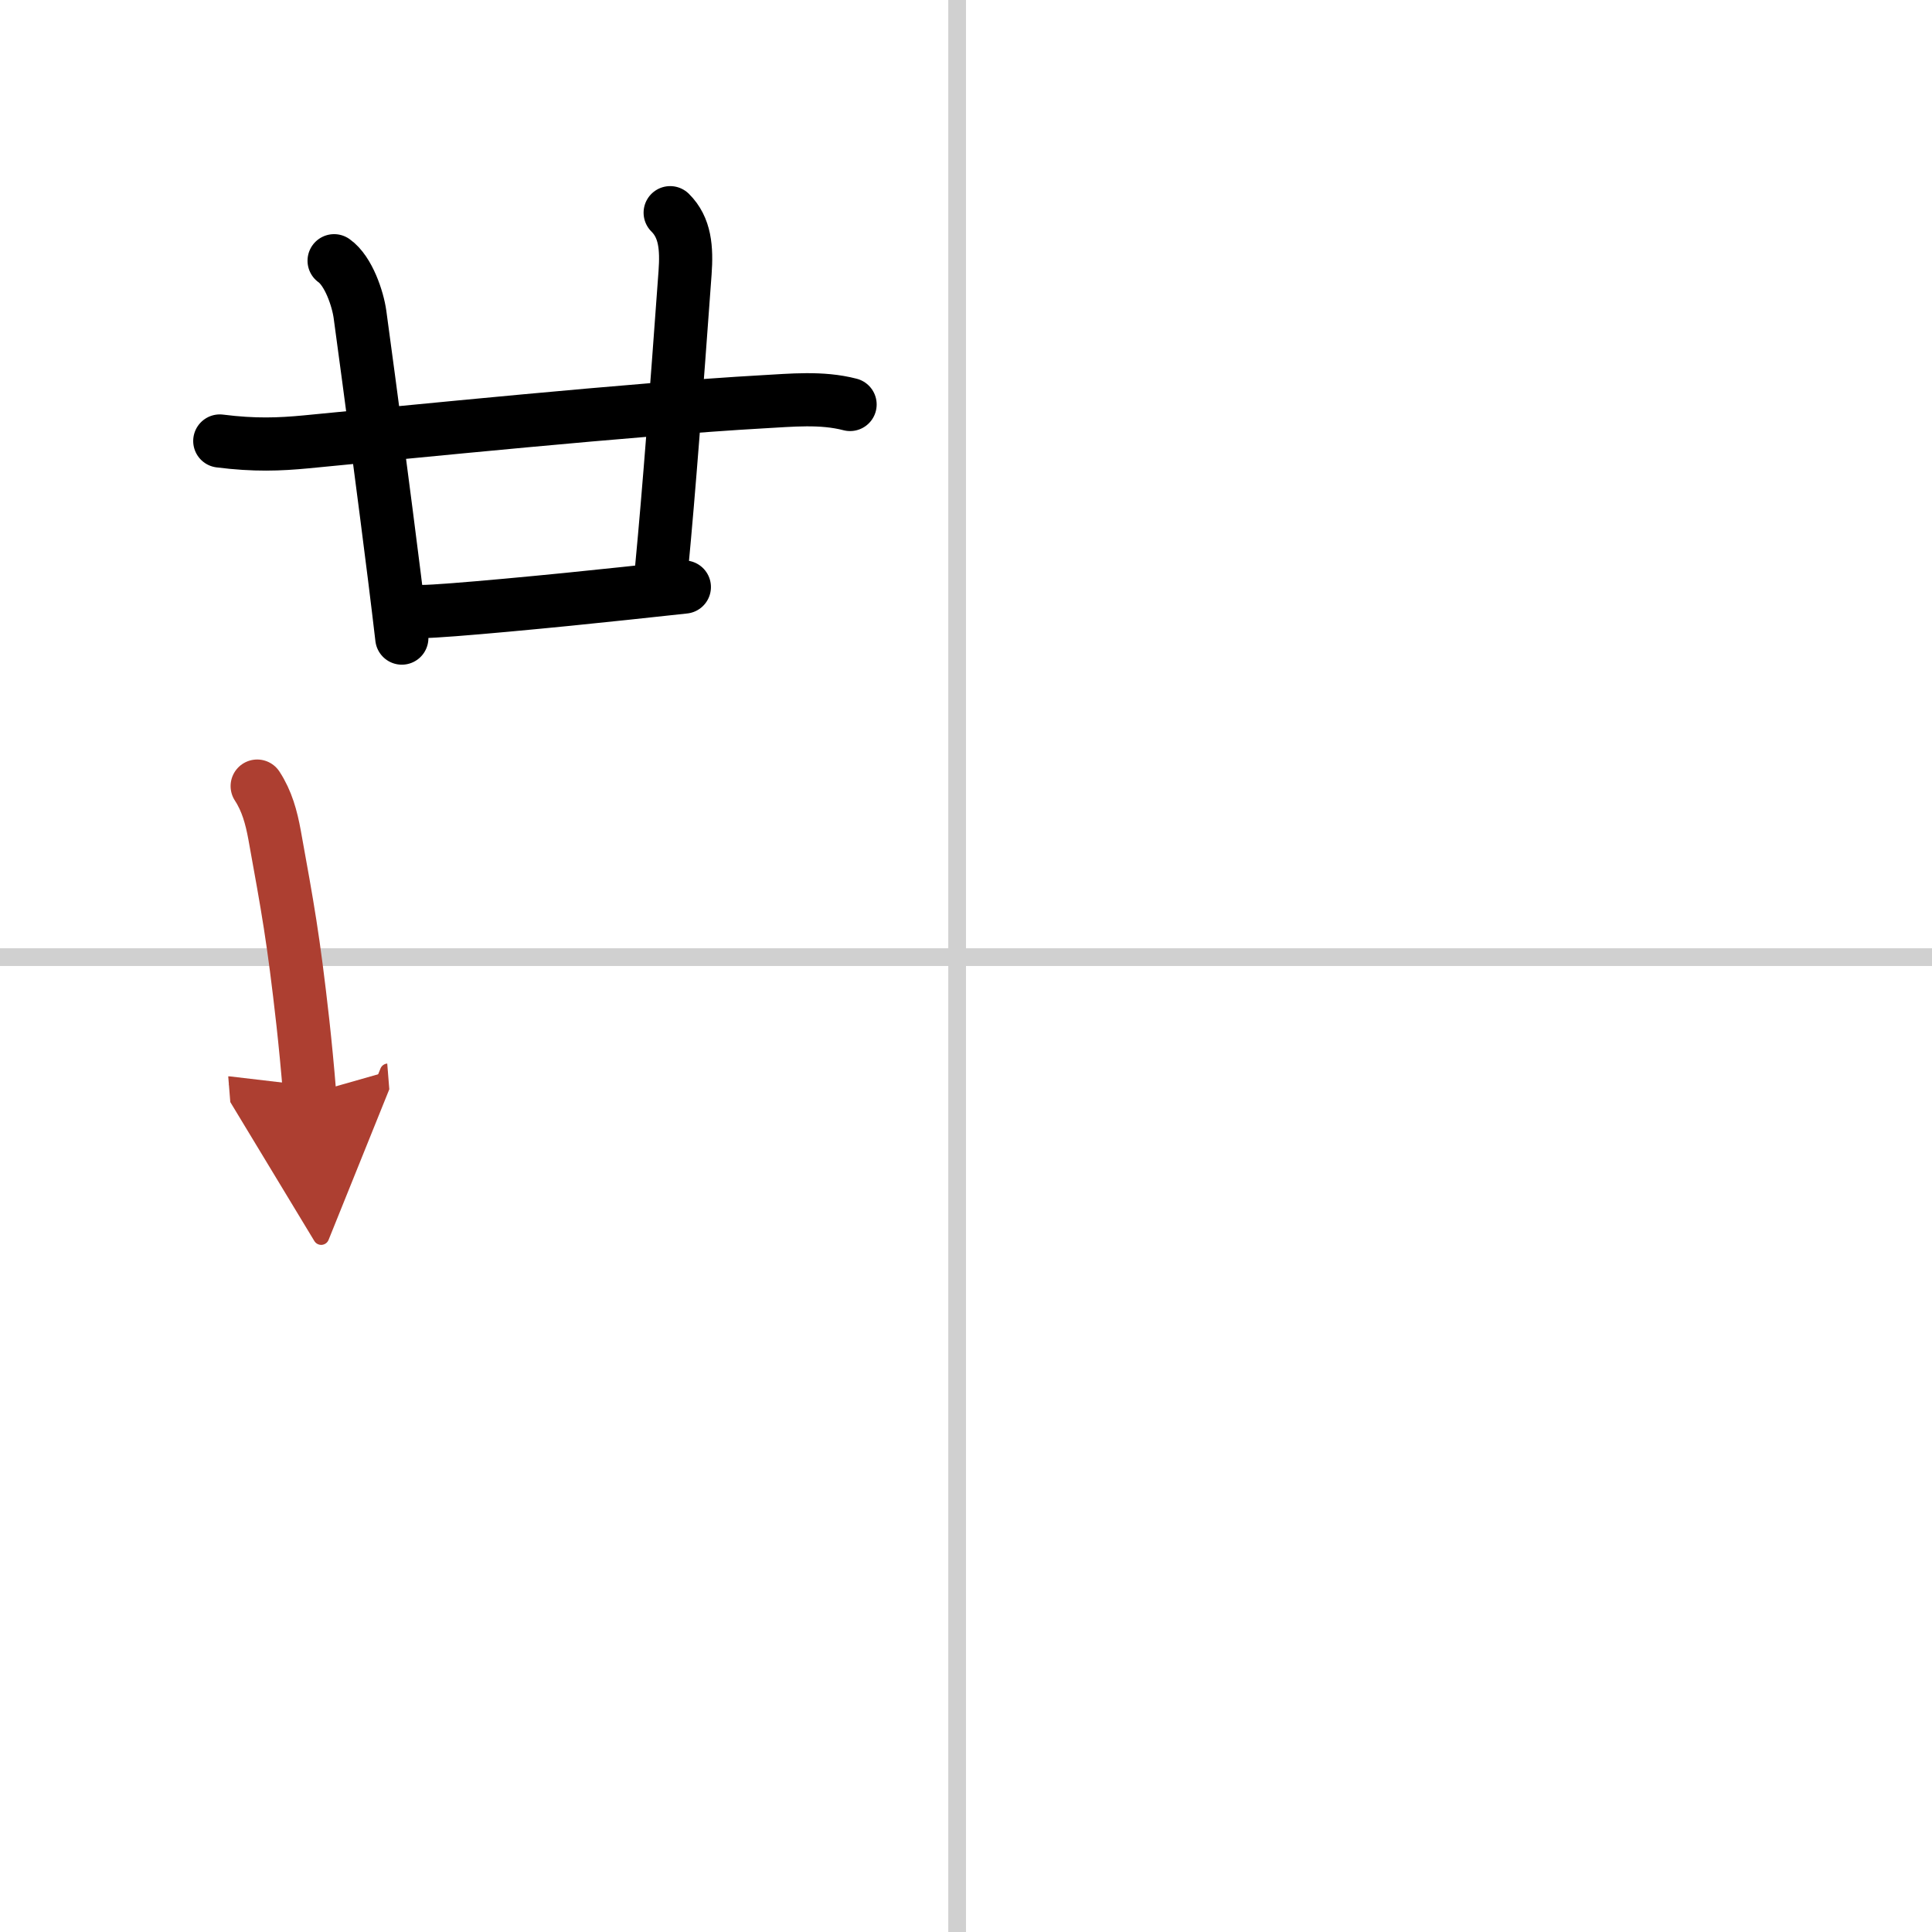 <svg width="400" height="400" viewBox="0 0 109 109" xmlns="http://www.w3.org/2000/svg"><defs><marker id="a" markerWidth="4" orient="auto" refX="1" refY="5" viewBox="0 0 10 10"><polyline points="0 0 10 5 0 10 1 5" fill="#ad3f31" stroke="#ad3f31"/></marker></defs><g fill="none" stroke="#000" stroke-linecap="round" stroke-linejoin="round" stroke-width="3"><rect width="100%" height="100%" fill="#fff" stroke="#fff"/><line x1="54" x2="54" y2="109" stroke="#d0d0d0" stroke-width="1"/><line x2="109" y1="54" y2="54" stroke="#d0d0d0" stroke-width="1"/><path d="M12.4,24.88c1.97,0.25,3.38,0.19,4.86,0.05C23,24.38,35.88,23.07,43,22.67c1.65-0.09,3.34-0.27,4.96,0.15"/><path d="m18.85 14.71c0.82 0.58 1.34 2.16 1.46 3.03 0.62 4.56 1.39 10.39 1.95 14.87 0.16 1.25 0.29 2.4 0.41 3.39"/><path d="m37.81 12c0.85 0.84 0.94 2 0.84 3.39-0.5 6.87-0.9 12.23-1.32 16.63"/><path d="m23.83 34.5c1.24 0 7.63-0.61 11.43-1.02 1.6-0.17 2.87-0.31 3.35-0.36"/><path d="m14.51 44.35c0.55 0.84 0.8 1.77 0.98 2.75 0.75 4.15 1.06 5.79 1.6 10.61 0.13 1.19 0.26 2.51 0.38 4" marker-end="url(#a)" stroke="#ad3f31"/></g></svg>
